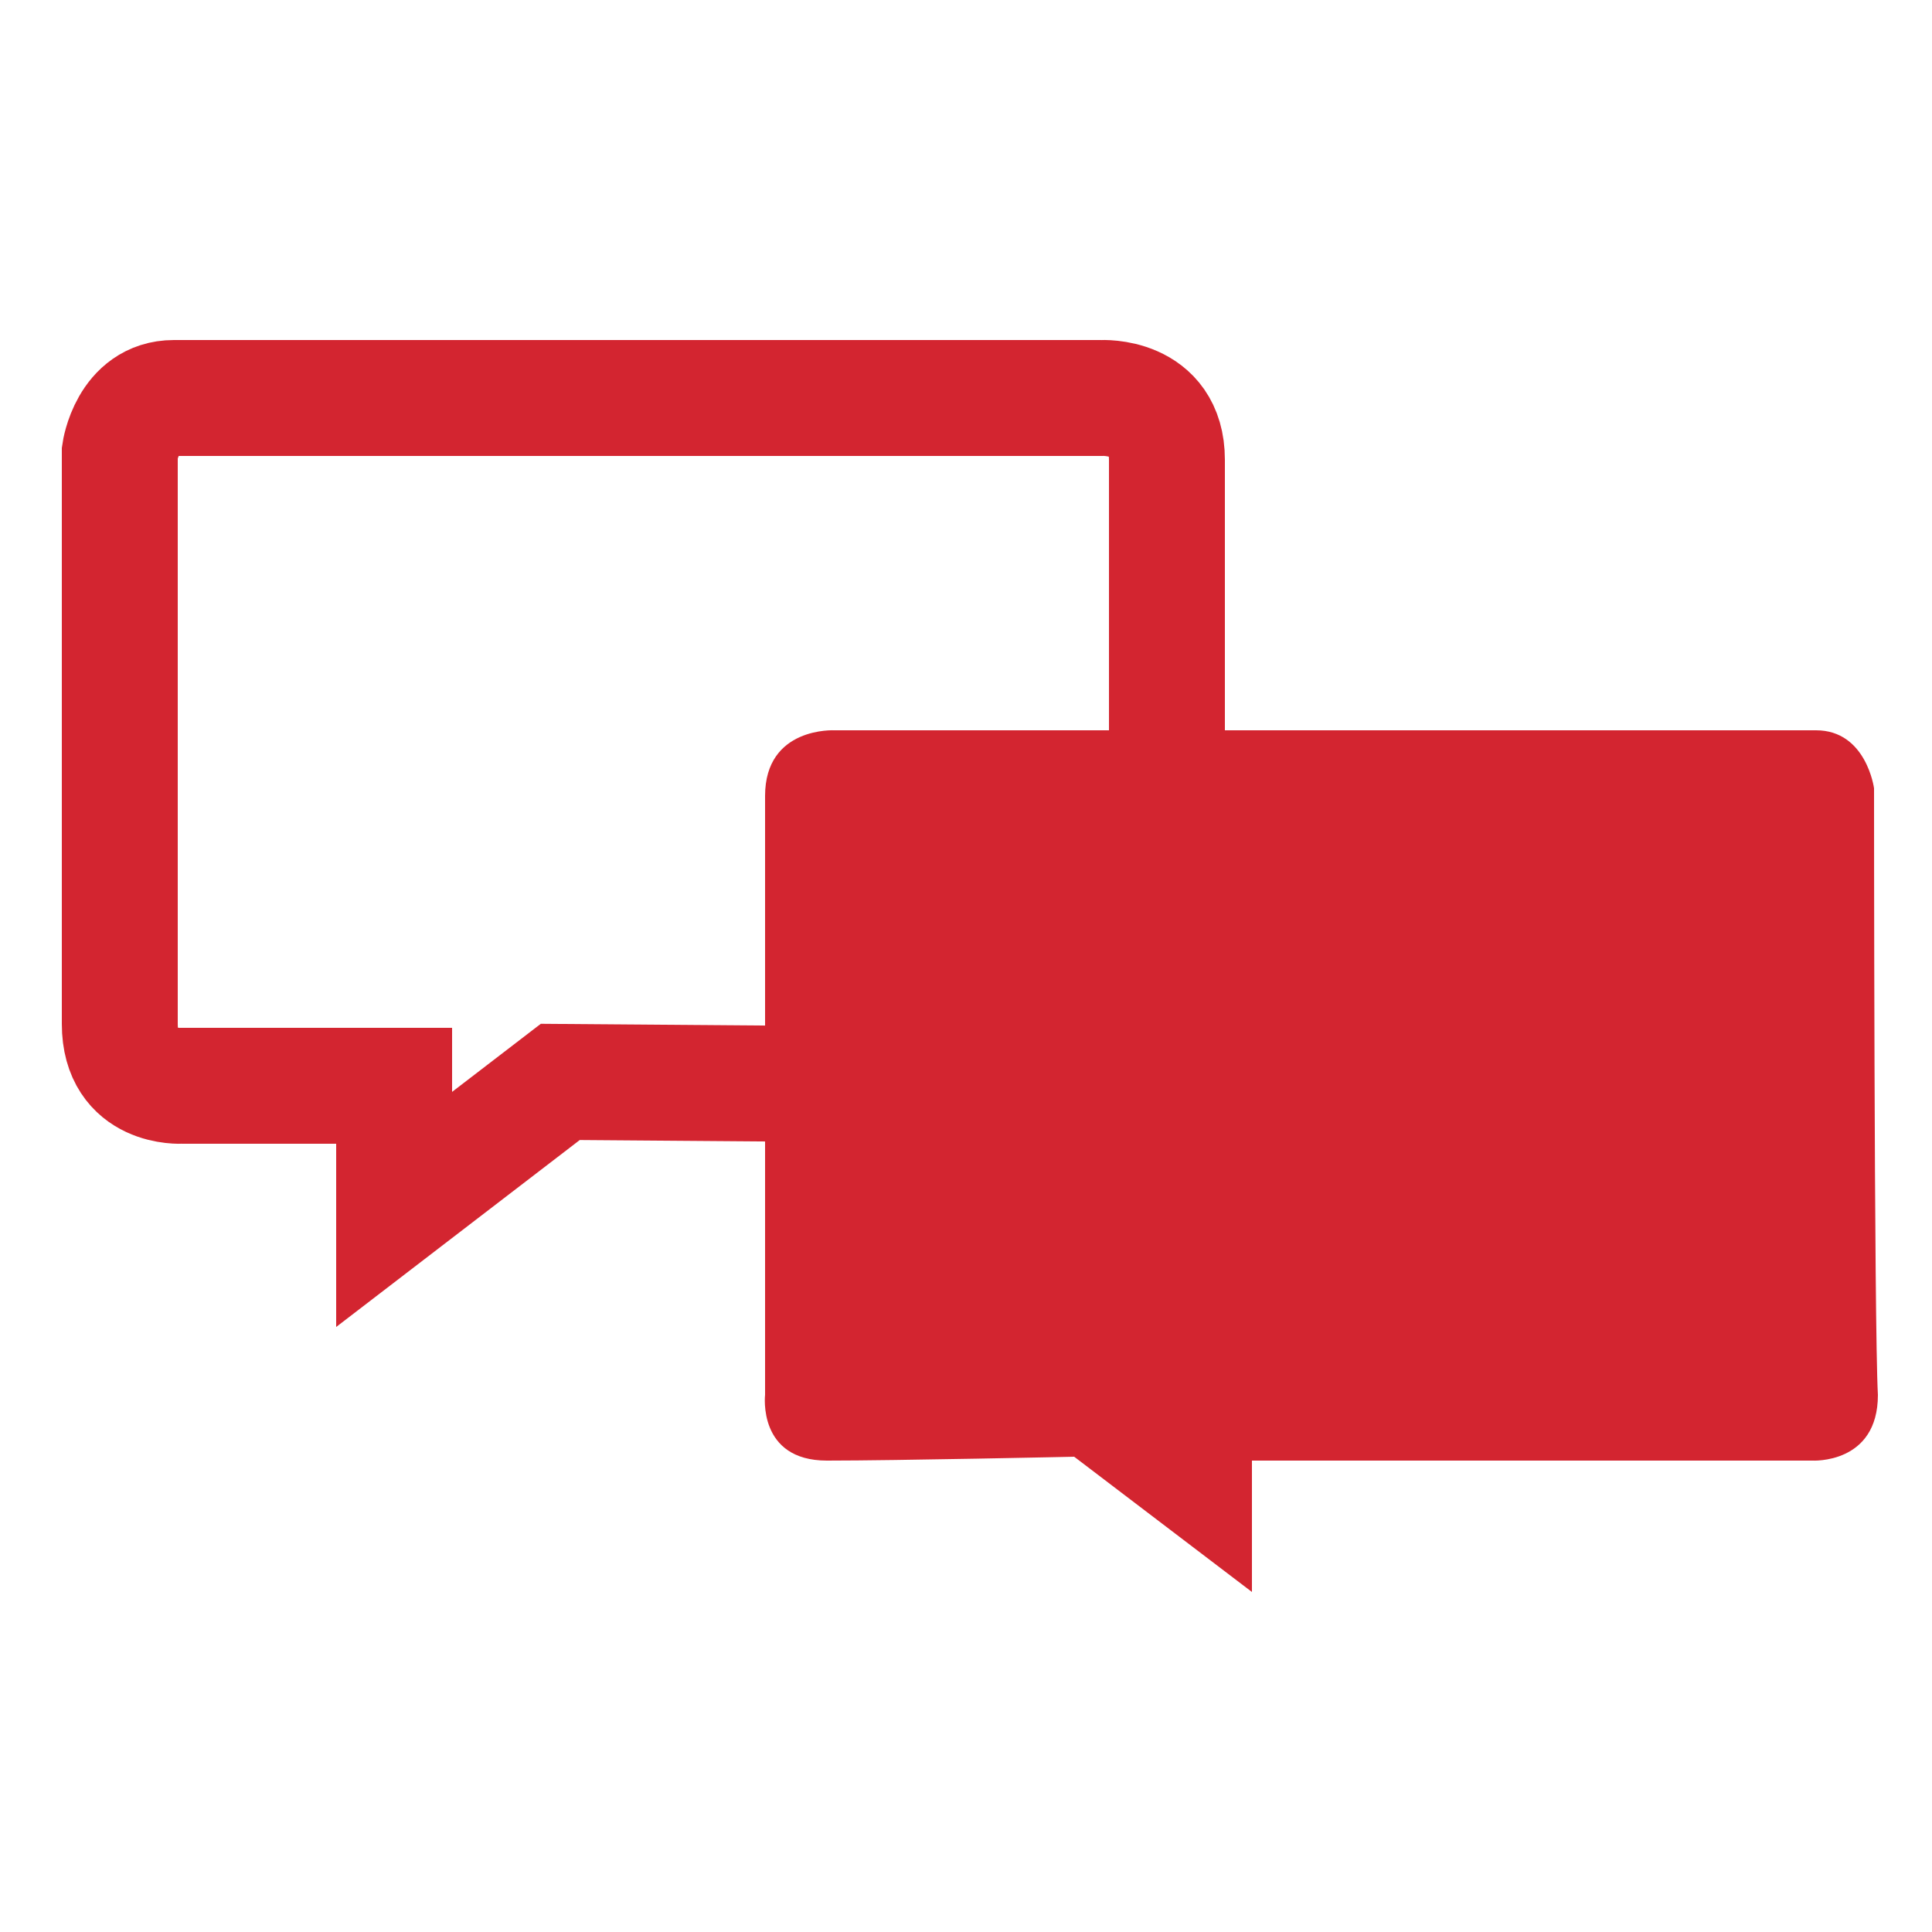 <svg enable-background="new 0 0 50 50" viewBox="0 0 50 50" xmlns="http://www.w3.org/2000/svg"><g transform="translate(2 1)"><path d="m1.1 10.7s.2-1.4 1.4-1.4h24s1.7-.1 1.7 1.6v14.6s.2 1.6-1.5 1.6-14.2-.1-14.2-.1l-4.3 3.3v-3.2h-5.5s-1.6.1-1.6-1.6z" fill="none" stroke="#d32530" stroke-width="3"/><path d="m46.5 19.4s-.2-1.5-1.5-1.5h-25.4s-1.8-.1-1.8 1.7v15.5s-.2 1.7 1.6 1.7 6.4-.1 6.4-.1l4.6 3.5v-3.4h14.5s1.7.1 1.7-1.7c-.1-1.8-.1-15.7-.1-15.7z" fill="#d32530"/></g></svg>
